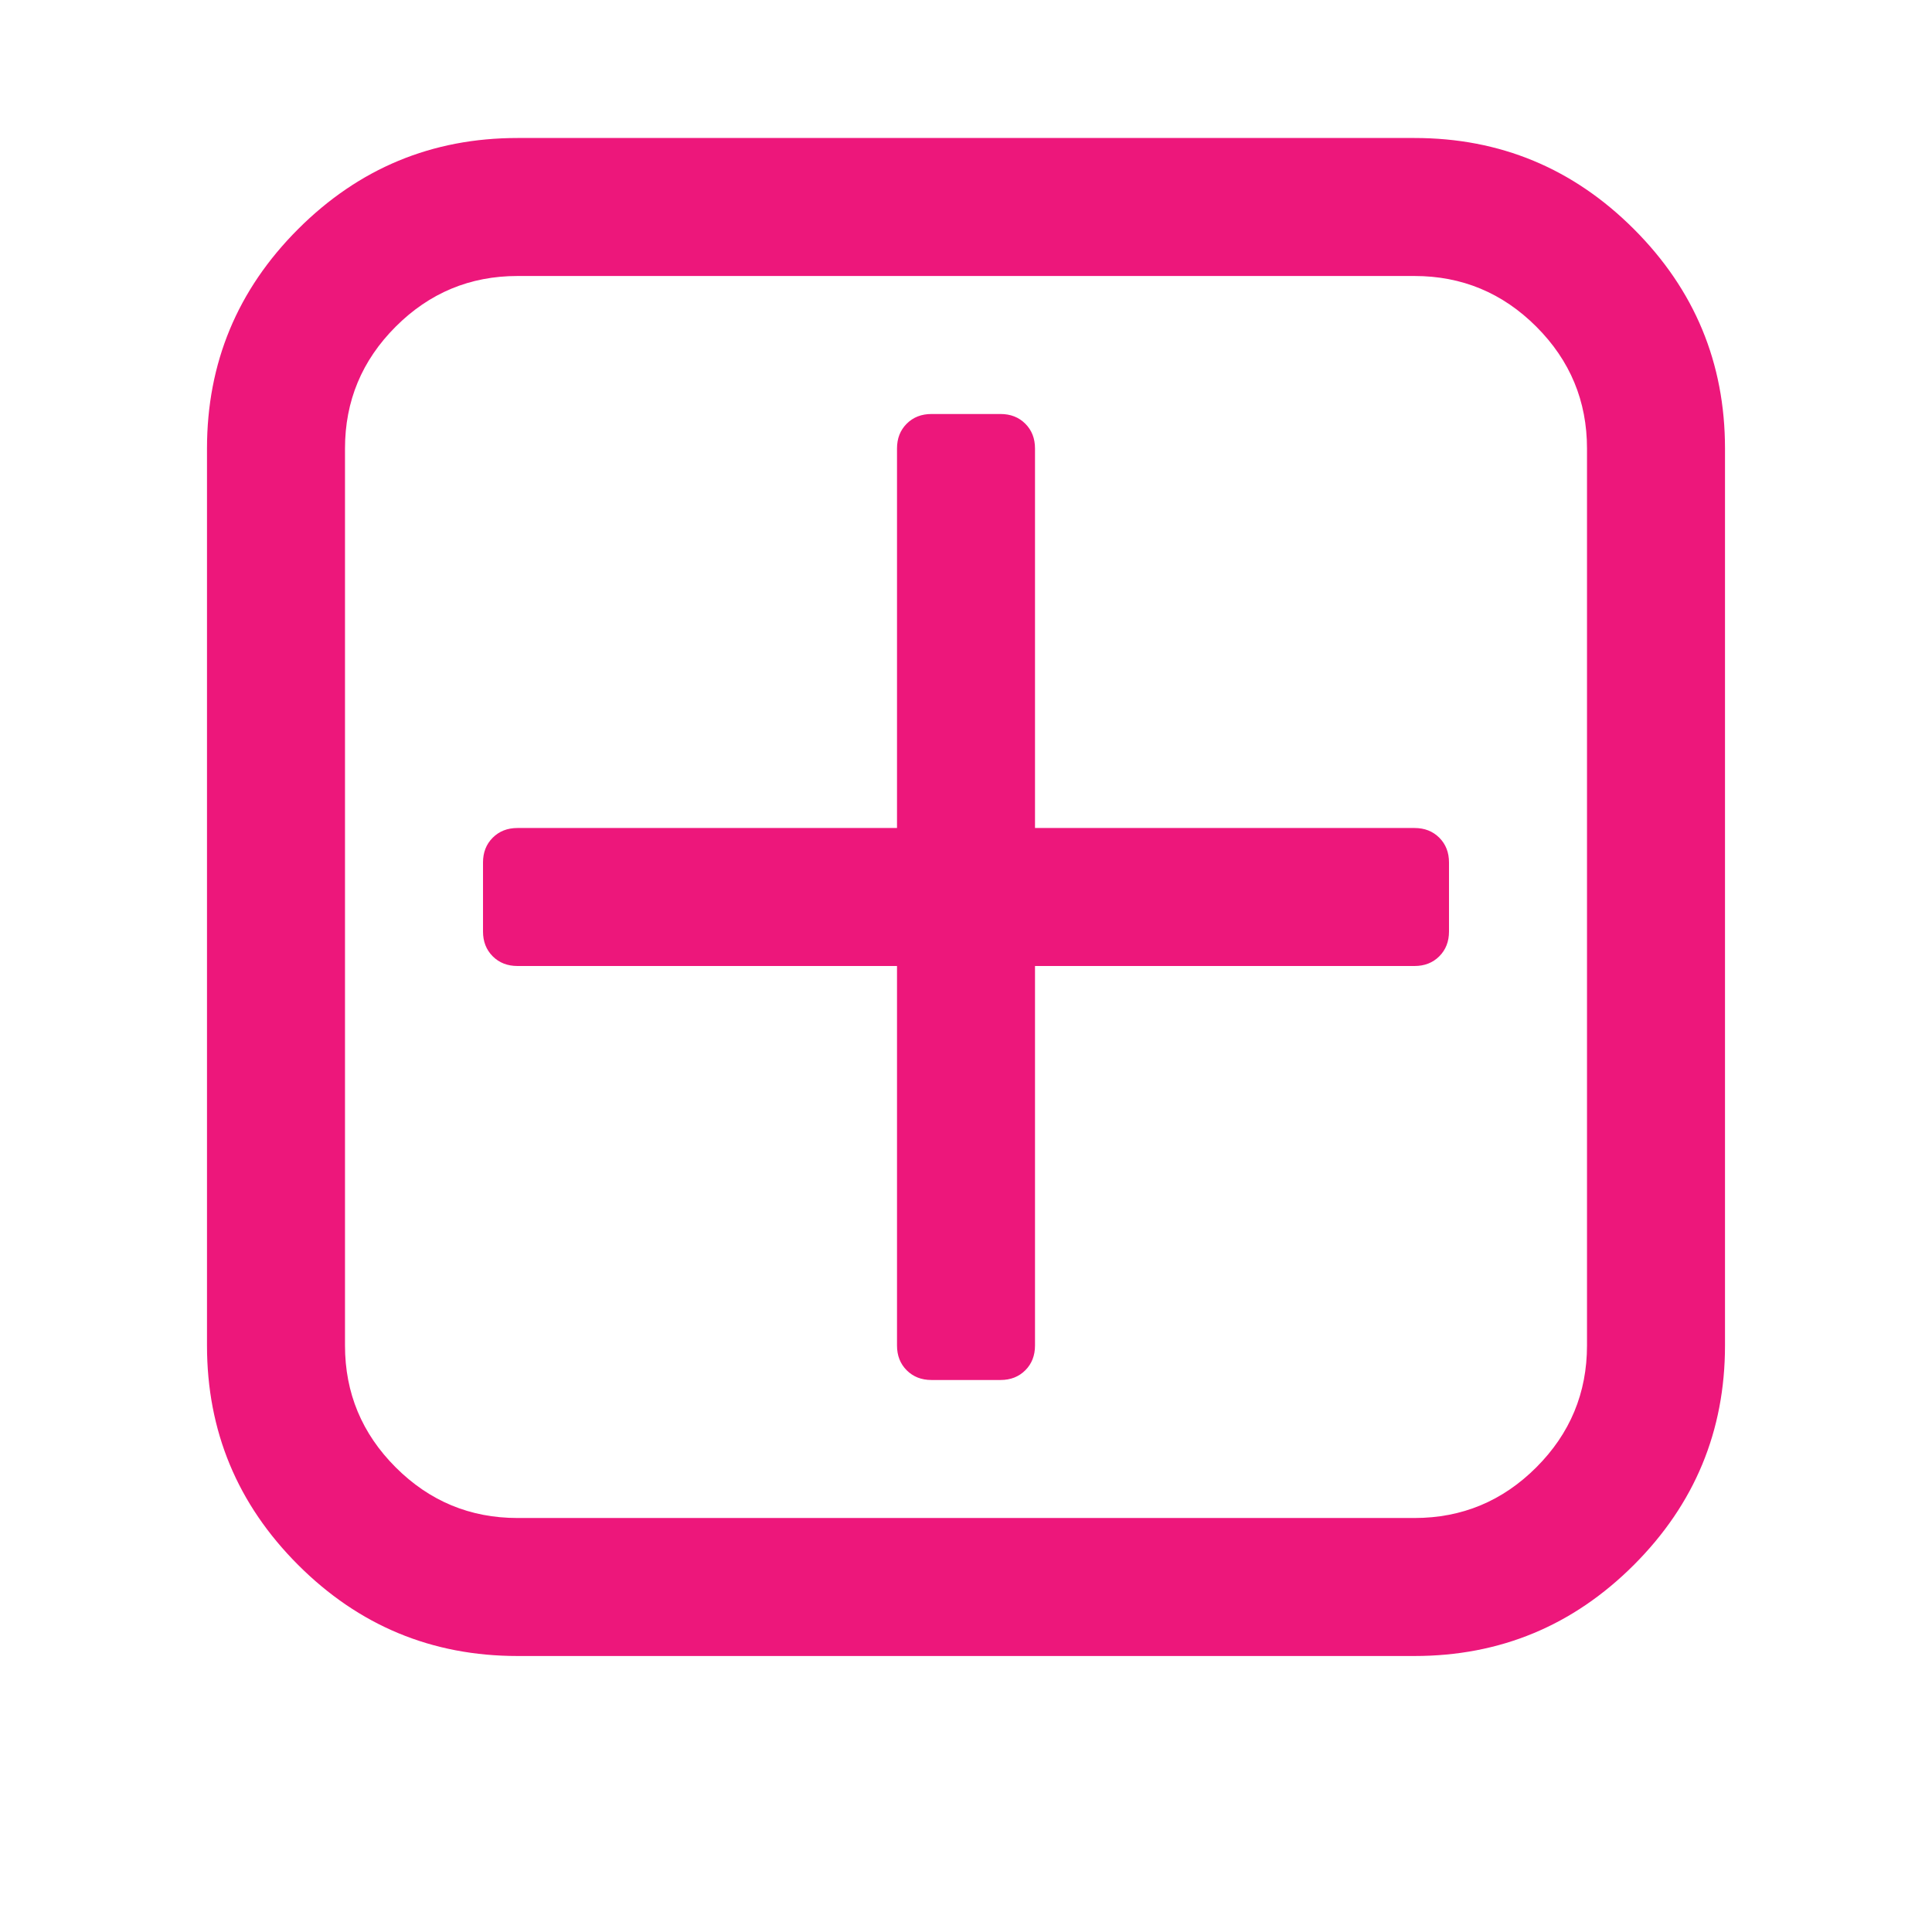 <?xml version="1.0" encoding="UTF-8"?>
<svg xmlns="http://www.w3.org/2000/svg" width="1792" height="1792" viewBox="0 0 1792 1792" data-library="font_awesome" data-icon="plus-square-o" data-color="#ed177b" fill="#ed177b">
  <path d="M1344 800v64q0 14-9 23t-23 9h-352v352q0 14-9 23t-23 9h-64q-14 0-23-9t-9-23v-352h-352q-14 0-23-9t-9-23v-64q0-14 9-23t23-9h352v-352q0-14 9-23t23-9h64q14 0 23 9t9 23v352h352q14 0 23 9t9 23zm128 448v-832q0-66-47-113t-113-47h-832q-66 0-113 47t-47 113v832q0 66 47 113t113 47h832q66 0 113-47t47-113zm128-832v832q0 119-84.5 203.5t-203.5 84.5h-832q-119 0-203.5-84.5t-84.5-203.5v-832q0-119 84.5-203.5t203.5-84.5h832q119 0 203.5 84.5t84.5 203.5z"></path>
</svg>
